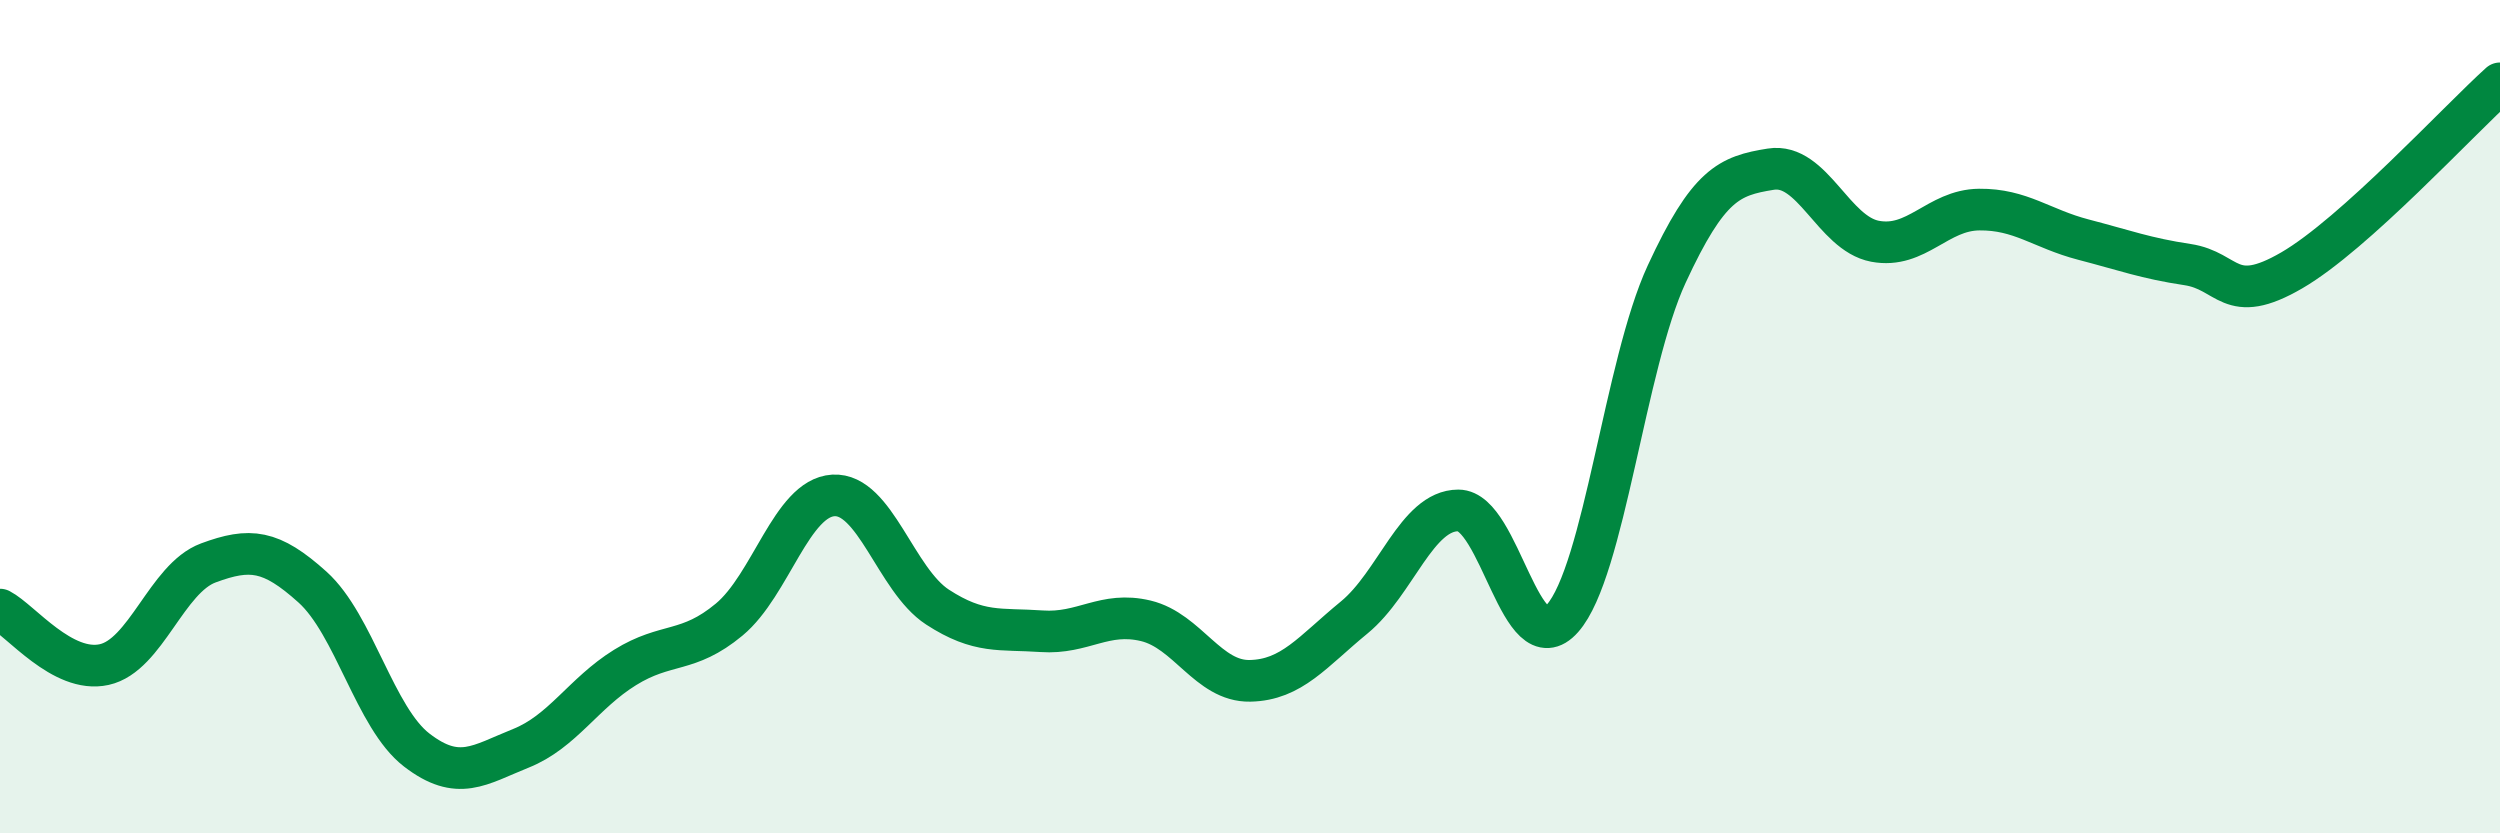 
    <svg width="60" height="20" viewBox="0 0 60 20" xmlns="http://www.w3.org/2000/svg">
      <path
        d="M 0,14.63 C 0.5,14.89 1.5,16.17 2.5,15.95 C 3.5,15.73 4,13.88 5,13.51 C 6,13.14 6.5,13.19 7.5,14.09 C 8.5,14.99 9,17.23 10,18 C 11,18.77 11.5,18.36 12.5,17.96 C 13.5,17.56 14,16.64 15,16.02 C 16,15.4 16.5,15.7 17.5,14.87 C 18.5,14.04 19,11.95 20,11.89 C 21,11.83 21.5,13.92 22.5,14.57 C 23.5,15.22 24,15.08 25,15.15 C 26,15.22 26.5,14.66 27.5,14.9 C 28.5,15.14 29,16.36 30,16.34 C 31,16.32 31.5,15.64 32.5,14.82 C 33.5,14 34,12.25 35,12.25 C 36,12.25 36.5,15.97 37.5,14.84 C 38.5,13.71 39,8.74 40,6.58 C 41,4.42 41.5,4.22 42.5,4.06 C 43.5,3.9 44,5.6 45,5.79 C 46,5.98 46.5,5.04 47.5,5.03 C 48.5,5.02 49,5.49 50,5.75 C 51,6.01 51.5,6.2 52.5,6.35 C 53.5,6.5 53.5,7.36 55,6.49 C 56.5,5.62 59,2.9 60,2L60 20L0 20Z"
        fill="#008740"
        opacity="0.1"
        stroke-linecap="round"
        stroke-linejoin="round"
      />
      <path
        d="M 0,14.63 C 0.5,14.89 1.5,16.17 2.5,15.95 C 3.5,15.73 4,13.88 5,13.51 C 6,13.14 6.5,13.19 7.5,14.09 C 8.5,14.99 9,17.23 10,18 C 11,18.77 11.5,18.36 12.5,17.96 C 13.5,17.56 14,16.64 15,16.02 C 16,15.4 16.5,15.7 17.5,14.87 C 18.5,14.04 19,11.95 20,11.89 C 21,11.83 21.5,13.92 22.5,14.57 C 23.5,15.22 24,15.08 25,15.15 C 26,15.22 26.5,14.66 27.5,14.9 C 28.5,15.14 29,16.36 30,16.34 C 31,16.32 31.5,15.64 32.5,14.82 C 33.5,14 34,12.25 35,12.25 C 36,12.25 36.5,15.97 37.5,14.84 C 38.5,13.71 39,8.74 40,6.58 C 41,4.42 41.5,4.22 42.5,4.06 C 43.5,3.9 44,5.6 45,5.79 C 46,5.98 46.5,5.04 47.5,5.03 C 48.5,5.02 49,5.49 50,5.75 C 51,6.01 51.5,6.2 52.5,6.35 C 53.5,6.5 53.5,7.36 55,6.49 C 56.5,5.62 59,2.9 60,2"
        stroke="#008740"
        stroke-width="1"
        fill="none"
        stroke-linecap="round"
        stroke-linejoin="round"
      />
    </svg>
  